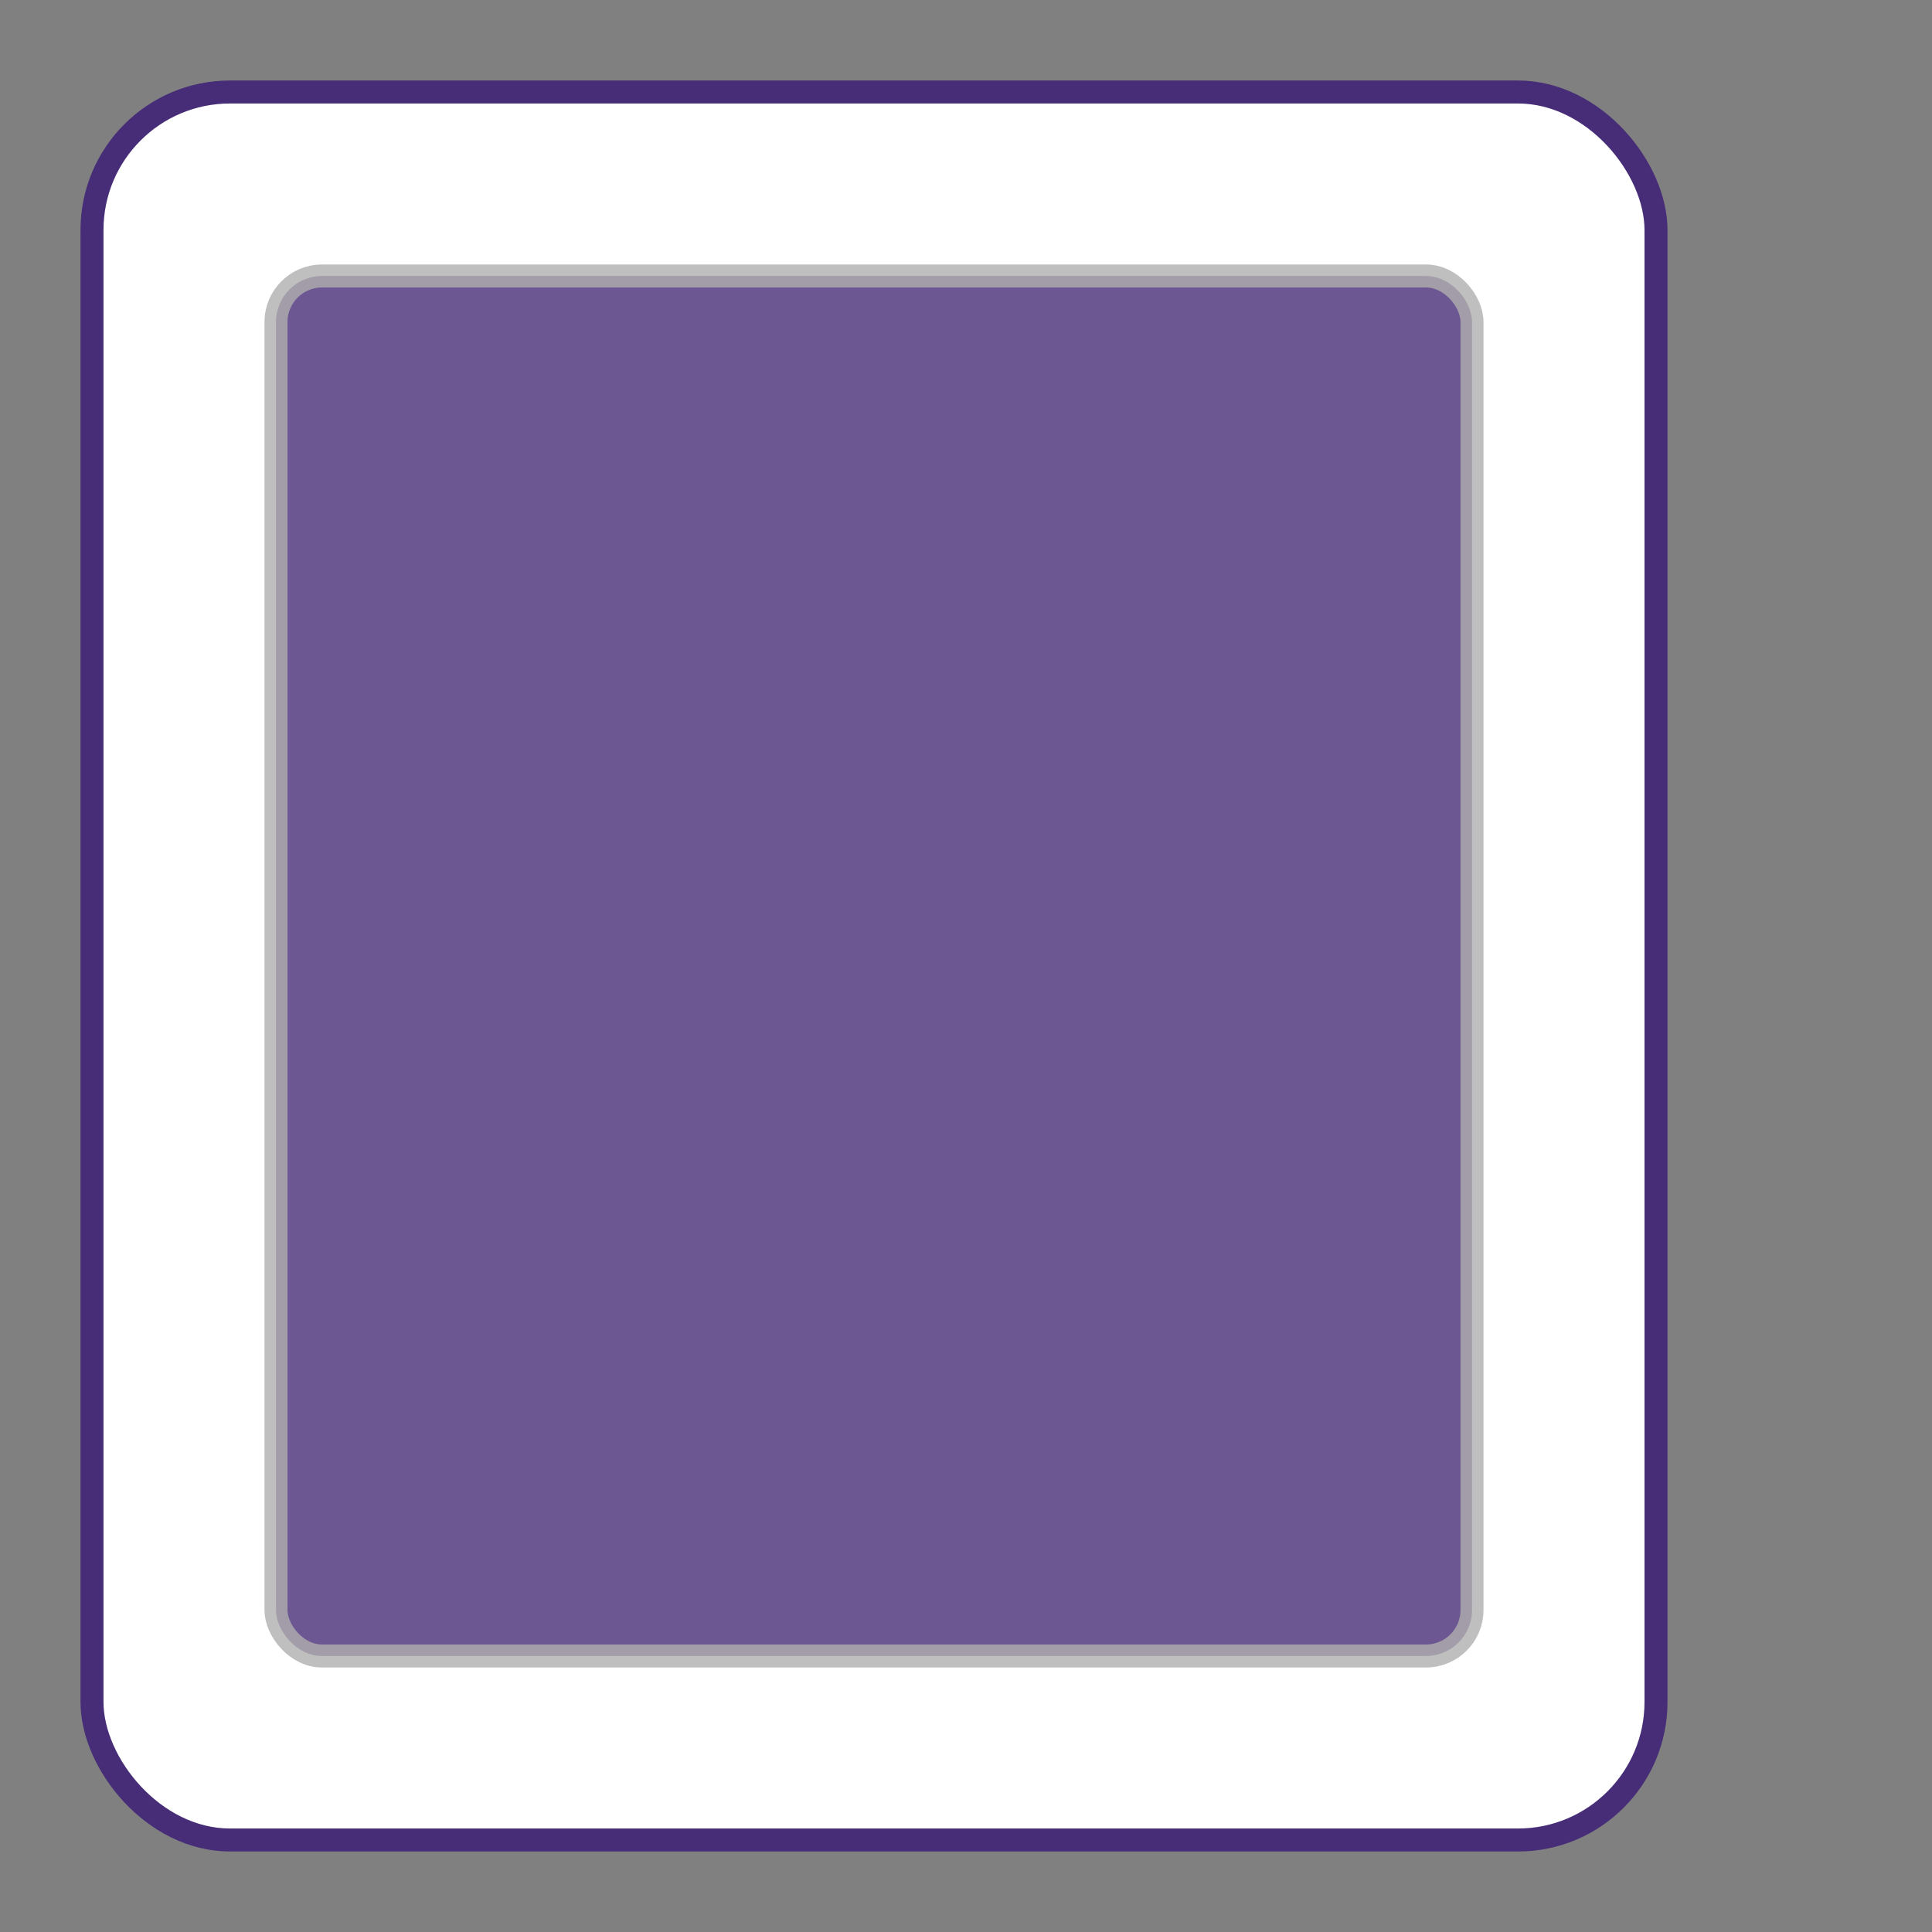 <?xml version="1.0"?>
<svg width="42" height="42"
     viewBox="0 0 42 42"
     xmlns="http://www.w3.org/2000/svg">

    <rect x="0" y="0" width="42" height="42" fill="#808080" stroke="none"/>

    <rect  x="2" y="2" rx="3" ry="3" width="34" height="38" style="fill:white;stroke:#472d77a6;stroke-width:0.5;opacity:1" />
    <rect  x="6" y="6" rx="1" ry="1" width="26" height="30" style="fill:#472d77a6;stroke:#afafaf;stroke-width:0.5;opacity:.8" />
</svg>